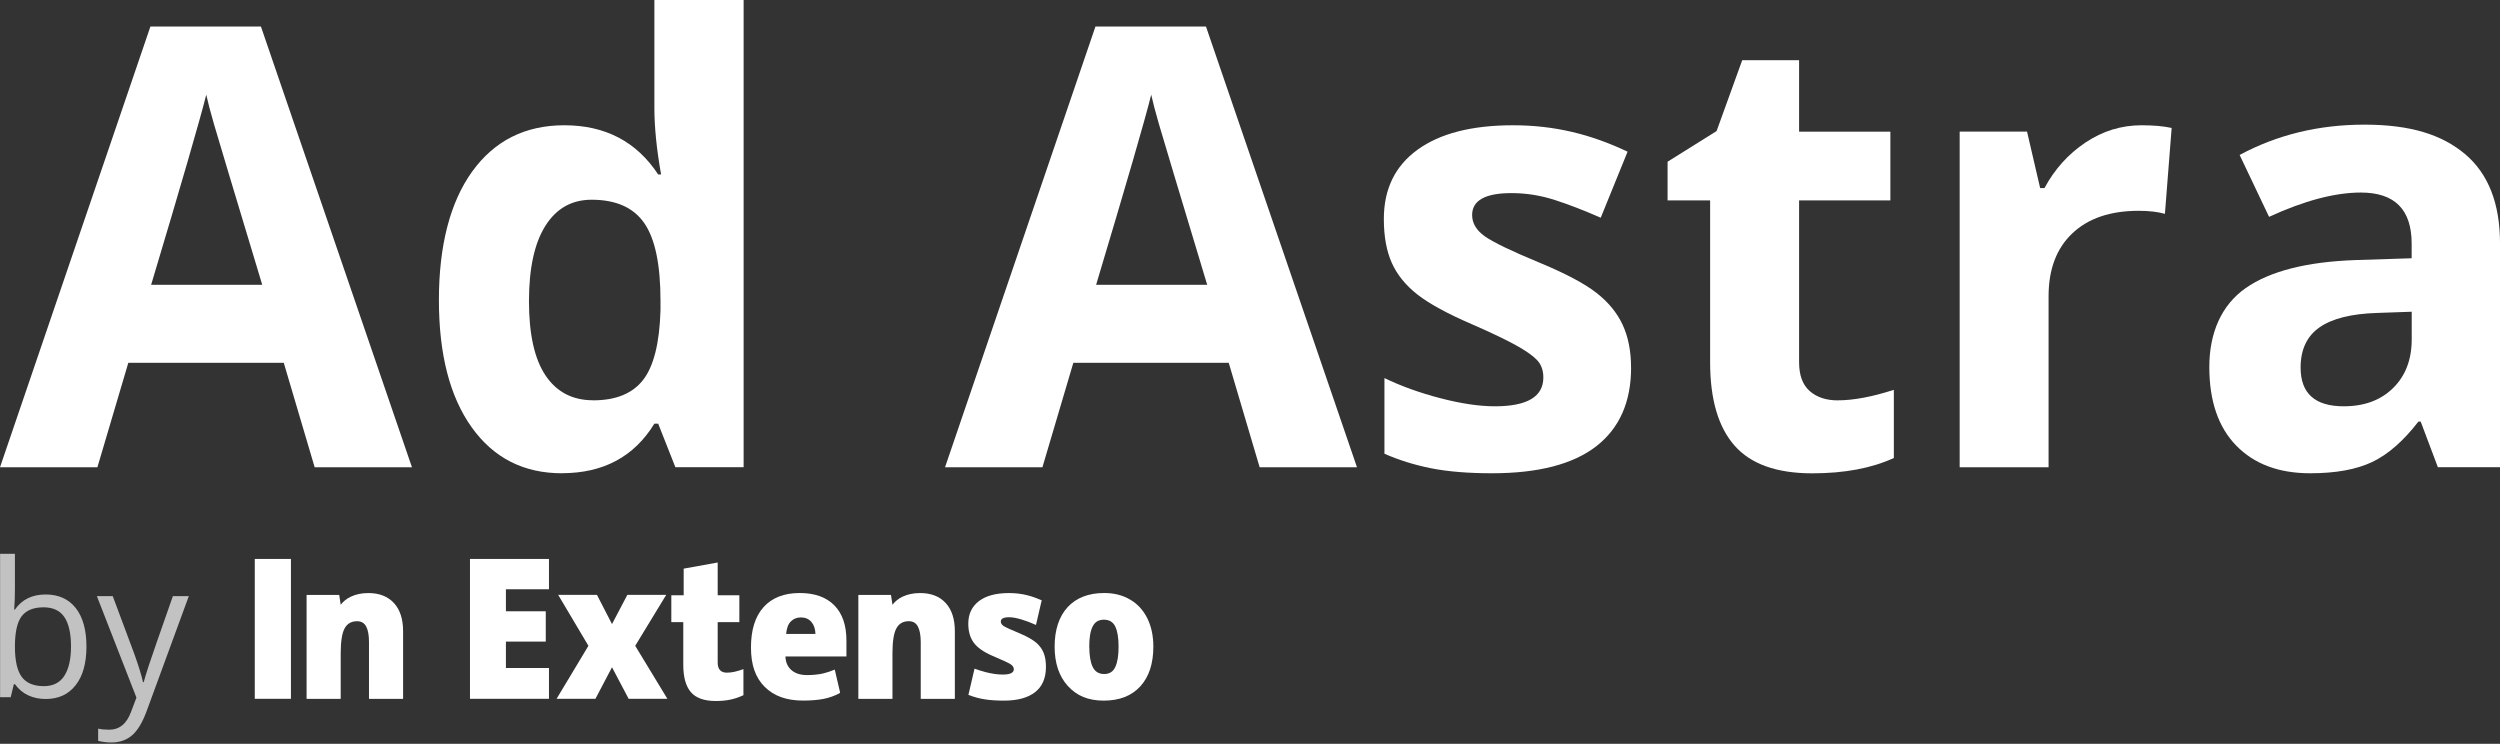 <?xml version="1.0" encoding="UTF-8"?>
<svg xmlns="http://www.w3.org/2000/svg" width="121" height="36" viewBox="0 0 121 36" fill="none">
  <rect x="0" y="0" width="121" height="36" fill="#333333" stroke="none"/>
  <g opacity="0.7">
    <path d="M2.213 28.773C2.837 28.773 3.32 28.993 3.667 29.43C4.011 29.869 4.184 30.488 4.184 31.293C4.184 32.097 4.011 32.718 3.661 33.163C3.315 33.608 2.832 33.831 2.213 33.831C1.903 33.831 1.623 33.773 1.367 33.655C1.111 33.537 0.898 33.358 0.724 33.114H0.671L0.519 33.743H0.004V26.804H0.722V28.488C0.722 28.864 0.711 29.205 0.687 29.504H0.722C1.058 29.018 1.554 28.773 2.21 28.773H2.213ZM2.109 29.394C1.618 29.394 1.266 29.54 1.047 29.828C0.831 30.117 0.722 30.606 0.722 31.293C0.722 31.979 0.834 32.471 1.055 32.765C1.276 33.062 1.634 33.21 2.125 33.21C2.565 33.21 2.896 33.045 3.112 32.713C3.328 32.38 3.437 31.905 3.437 31.284C3.437 30.663 3.328 30.174 3.112 29.861C2.896 29.548 2.56 29.394 2.106 29.394H2.109Z" fill="white"></path>
    <path d="M4.686 28.854H5.457L6.497 31.639C6.724 32.276 6.865 32.735 6.921 33.018H6.956C6.993 32.867 7.073 32.606 7.191 32.241C7.311 31.873 7.703 30.744 8.367 28.854H9.138L7.097 34.419C6.894 34.969 6.66 35.359 6.39 35.59C6.121 35.82 5.79 35.936 5.398 35.936C5.179 35.936 4.96 35.911 4.75 35.859V35.265C4.907 35.301 5.086 35.318 5.283 35.318C5.777 35.318 6.129 35.032 6.34 34.46L6.604 33.765L4.688 28.851L4.686 28.854Z" fill="white"></path>
  </g>
  <path d="M14.081 27.053H12.331V33.822H14.081V27.053Z" fill="white"></path>
  <path d="M26.57 33.822H22.747V27.053H26.57V28.52H24.486V29.586H26.415V31.053H24.486V32.331H26.57V33.822Z" fill="white"></path>
  <path d="M28.48 31.257L27.017 28.793H28.893L29.621 30.205L30.363 28.793H32.244L30.744 31.257L32.302 33.823H30.427L29.621 32.295L28.818 33.823H26.938L28.48 31.257Z" fill="white"></path>
  <path d="M35.184 32.557C35.405 32.557 35.672 32.5 35.982 32.385V33.648C35.76 33.75 35.547 33.821 35.347 33.862C35.144 33.906 34.909 33.928 34.64 33.928C34.085 33.928 33.685 33.785 33.439 33.5C33.194 33.214 33.071 32.775 33.071 32.184V30.11H32.492V28.81H33.09V27.522L34.736 27.225V28.81H35.784V30.11H34.736V32.069C34.736 32.395 34.885 32.557 35.184 32.557Z" fill="white"></path>
  <path d="M55.822 31.295C55.822 32.119 55.611 32.759 55.19 33.221C54.768 33.68 54.179 33.91 53.421 33.91C52.663 33.91 52.116 33.674 51.687 33.205C51.257 32.735 51.044 32.097 51.044 31.295C51.044 30.493 51.255 29.839 51.676 29.383C52.098 28.93 52.687 28.702 53.448 28.702C53.917 28.702 54.333 28.806 54.694 29.018C55.054 29.227 55.331 29.529 55.529 29.922C55.723 30.314 55.822 30.773 55.822 31.295ZM52.722 31.295C52.722 31.727 52.778 32.056 52.887 32.281C52.997 32.507 53.181 32.622 53.44 32.622C53.698 32.622 53.877 32.509 53.981 32.281C54.088 32.056 54.139 31.727 54.139 31.295C54.139 30.864 54.085 30.543 53.978 30.323C53.872 30.103 53.688 29.993 53.429 29.993C53.17 29.993 52.994 30.103 52.885 30.32C52.775 30.537 52.719 30.861 52.719 31.295" fill="white"></path>
  <path d="M40.378 29.295C39.986 28.9 39.428 28.702 38.708 28.702C37.95 28.702 37.368 28.93 36.958 29.383C36.549 29.837 36.347 30.49 36.347 31.339C36.347 32.188 36.565 32.795 37.008 33.24C37.449 33.685 38.067 33.908 38.865 33.908C39.247 33.908 39.577 33.88 39.852 33.828C40.13 33.776 40.396 33.68 40.655 33.54V33.493L40.402 32.408C40.212 32.487 40.031 32.548 39.863 32.589C39.62 32.647 39.351 32.674 39.062 32.674C38.745 32.674 38.492 32.595 38.307 32.435C38.123 32.276 38.025 32.056 38.014 31.773H40.967V31.001C40.967 30.259 40.77 29.691 40.378 29.295ZM38.049 30.683C38.073 30.408 38.147 30.205 38.278 30.076C38.409 29.946 38.572 29.883 38.766 29.883C38.977 29.883 39.145 29.957 39.271 30.1C39.396 30.246 39.46 30.438 39.468 30.683H38.049Z" fill="white"></path>
  <path d="M50.509 31.591C50.432 31.402 50.309 31.24 50.147 31.1C49.981 30.962 49.73 30.819 49.397 30.674C48.946 30.487 48.674 30.363 48.581 30.303C48.487 30.242 48.439 30.168 48.439 30.083C48.439 29.943 48.575 29.874 48.845 29.874C48.999 29.874 49.2 29.91 49.445 29.984C49.69 30.058 49.922 30.146 50.141 30.248L50.419 29.053C50.181 28.951 49.949 28.869 49.725 28.811C49.448 28.74 49.151 28.704 48.837 28.704C48.21 28.704 47.722 28.833 47.38 29.094C47.039 29.355 46.865 29.718 46.865 30.188C46.865 30.558 46.953 30.863 47.127 31.102C47.303 31.344 47.607 31.558 48.047 31.748C48.53 31.948 48.818 32.086 48.919 32.154C49.021 32.223 49.069 32.303 49.069 32.391C49.069 32.564 48.89 32.649 48.533 32.649C48.292 32.649 48.02 32.611 47.714 32.534C47.522 32.484 47.34 32.426 47.167 32.363L46.871 33.632C47.143 33.737 47.412 33.811 47.671 33.849C47.932 33.891 48.242 33.91 48.597 33.91C49.25 33.91 49.752 33.773 50.101 33.498C50.451 33.223 50.624 32.816 50.624 32.278C50.624 32.009 50.587 31.781 50.509 31.591Z" fill="white"></path>
  <path d="M45.772 29.187C45.479 28.866 45.065 28.704 44.537 28.704C44.214 28.704 43.926 28.762 43.678 28.882C43.483 28.976 43.323 29.105 43.195 29.27L43.123 28.794H41.544V33.825H43.195V31.621C43.195 31.053 43.257 30.652 43.382 30.418C43.505 30.185 43.708 30.066 43.985 30.066C44.188 30.066 44.334 30.152 44.425 30.322C44.516 30.492 44.564 30.745 44.564 31.08V33.825H46.215V30.553C46.215 29.968 46.069 29.512 45.775 29.19" fill="white"></path>
  <path d="M19.067 29.188C18.771 28.866 18.36 28.704 17.832 28.704C17.509 28.704 17.221 28.762 16.973 28.883C16.778 28.976 16.618 29.105 16.49 29.27L16.418 28.795H14.839V33.825H16.49V31.622C16.49 31.053 16.552 30.652 16.677 30.418C16.802 30.185 17.002 30.067 17.283 30.067C17.485 30.067 17.632 30.152 17.723 30.322C17.814 30.492 17.859 30.745 17.859 31.08V33.825H19.51V30.553C19.51 29.968 19.363 29.512 19.07 29.19" fill="white"></path>
  <path d="M15.23 22.616L13.734 17.558H6.211L4.714 22.616H0L7.28 1.284H12.629L19.939 22.616H15.225H15.23ZM12.691 13.781C11.309 9.199 10.53 6.608 10.356 6.007C10.183 5.405 10.058 4.932 9.983 4.583C9.671 5.825 8.782 8.891 7.315 13.784H12.693L12.691 13.781Z" fill="white"></path>
  <path d="M27.198 22.906C25.343 22.906 23.89 22.164 22.831 20.683C21.771 19.2 21.243 17.148 21.243 14.521C21.243 11.895 21.782 9.783 22.86 8.294C23.938 6.807 25.421 6.063 27.312 6.063C29.297 6.063 30.812 6.857 31.856 8.445H31.997C31.781 7.233 31.672 6.154 31.672 5.203V6.10352e-05H35.991V22.612H32.688L31.856 20.505H31.672C30.692 22.104 29.201 22.903 27.198 22.903V22.906ZM28.708 19.376C29.809 19.376 30.615 19.046 31.127 18.387C31.64 17.727 31.92 16.609 31.968 15.03V14.549C31.968 12.804 31.706 11.555 31.183 10.799C30.66 10.044 29.812 9.667 28.636 9.667C27.675 9.667 26.931 10.085 26.4 10.925C25.869 11.763 25.602 12.983 25.602 14.579C25.602 16.175 25.869 17.376 26.405 18.175C26.942 18.974 27.71 19.373 28.705 19.373L28.708 19.376Z" fill="white"></path>
  <path d="M60.967 22.616L59.47 17.558H51.95L50.453 22.616H45.739L53.02 1.284H58.369L65.678 22.616H60.964H60.967ZM58.427 13.781C57.045 9.199 56.266 6.608 56.093 6.007C55.919 5.405 55.794 4.932 55.719 4.583C55.41 5.825 54.519 8.891 53.052 13.784H58.43L58.427 13.781Z" fill="white"></path>
  <path d="M78.945 17.791C78.945 19.456 78.382 20.725 77.259 21.599C76.136 22.469 74.453 22.906 72.214 22.906C71.067 22.906 70.088 22.826 69.28 22.667C68.472 22.508 67.714 22.271 67.007 21.961V18.299C67.807 18.686 68.706 19.011 69.709 19.272C70.71 19.533 71.593 19.665 72.356 19.665C73.916 19.665 74.698 19.2 74.698 18.269C74.698 17.92 74.594 17.637 74.386 17.42C74.178 17.203 73.823 16.956 73.314 16.678C72.807 16.404 72.126 16.079 71.281 15.711C70.067 15.189 69.176 14.703 68.608 14.258C68.039 13.813 67.623 13.302 67.364 12.725C67.106 12.148 66.978 11.44 66.978 10.596C66.978 9.151 67.519 8.036 68.608 7.247C69.693 6.459 71.235 6.063 73.228 6.063C75.221 6.063 76.976 6.489 78.775 7.341L77.475 10.539C76.686 10.19 75.947 9.904 75.258 9.681C74.57 9.459 73.871 9.346 73.156 9.346C71.886 9.346 71.251 9.701 71.251 10.407C71.251 10.805 71.457 11.148 71.865 11.437C72.273 11.728 73.169 12.159 74.554 12.731C75.787 13.245 76.688 13.723 77.262 14.17C77.835 14.615 78.26 15.129 78.532 15.711C78.804 16.294 78.943 16.986 78.943 17.791H78.945Z" fill="white"></path>
  <path d="M88.952 19.376C89.704 19.376 90.608 19.208 91.662 18.868V22.167C90.59 22.661 89.272 22.909 87.711 22.909C85.99 22.909 84.737 22.461 83.95 21.565C83.163 20.67 82.77 19.326 82.77 17.532V9.7H80.711V7.827L83.083 6.343L84.323 2.915H87.076V6.374H91.494V9.7H87.076V17.532C87.076 18.162 87.247 18.626 87.591 18.928C87.935 19.23 88.389 19.378 88.952 19.378V19.376Z" fill="white"></path>
  <path d="M103.654 6.063C104.238 6.063 104.721 6.107 105.108 6.193L104.782 10.349C104.436 10.253 104.011 10.203 103.513 10.203C102.139 10.203 101.069 10.566 100.301 11.294C99.532 12.022 99.151 13.038 99.151 14.346V22.615H94.848V6.368H98.108L98.743 9.102H98.953C99.442 8.192 100.103 7.456 100.936 6.899C101.768 6.341 102.672 6.063 103.651 6.063H103.654Z" fill="white"></path>
  <path d="M117.994 22.615L117.162 20.406H117.05C116.324 21.346 115.58 21.997 114.811 22.362C114.046 22.725 113.045 22.906 111.813 22.906C110.297 22.906 109.105 22.461 108.235 21.568C107.366 20.678 106.931 19.409 106.931 17.761C106.931 16.113 107.518 14.764 108.689 13.945C109.86 13.126 111.626 12.673 113.987 12.588L116.724 12.5V11.789C116.724 10.143 115.905 9.319 114.267 9.319C113.008 9.319 111.525 9.712 109.823 10.495L108.398 7.5C110.215 6.522 112.226 6.033 114.438 6.033C116.649 6.033 118.178 6.508 119.307 7.456C120.435 8.407 121.001 9.849 121.001 11.786V22.612H117.994V22.615ZM116.724 15.088L115.059 15.146C113.808 15.184 112.877 15.417 112.266 15.843C111.655 16.269 111.349 16.917 111.349 17.791C111.349 19.041 112.045 19.665 113.437 19.665C114.435 19.665 115.233 19.368 115.83 18.777C116.428 18.187 116.727 17.401 116.727 16.423V15.088H116.724Z" fill="white"></path>
</svg>
